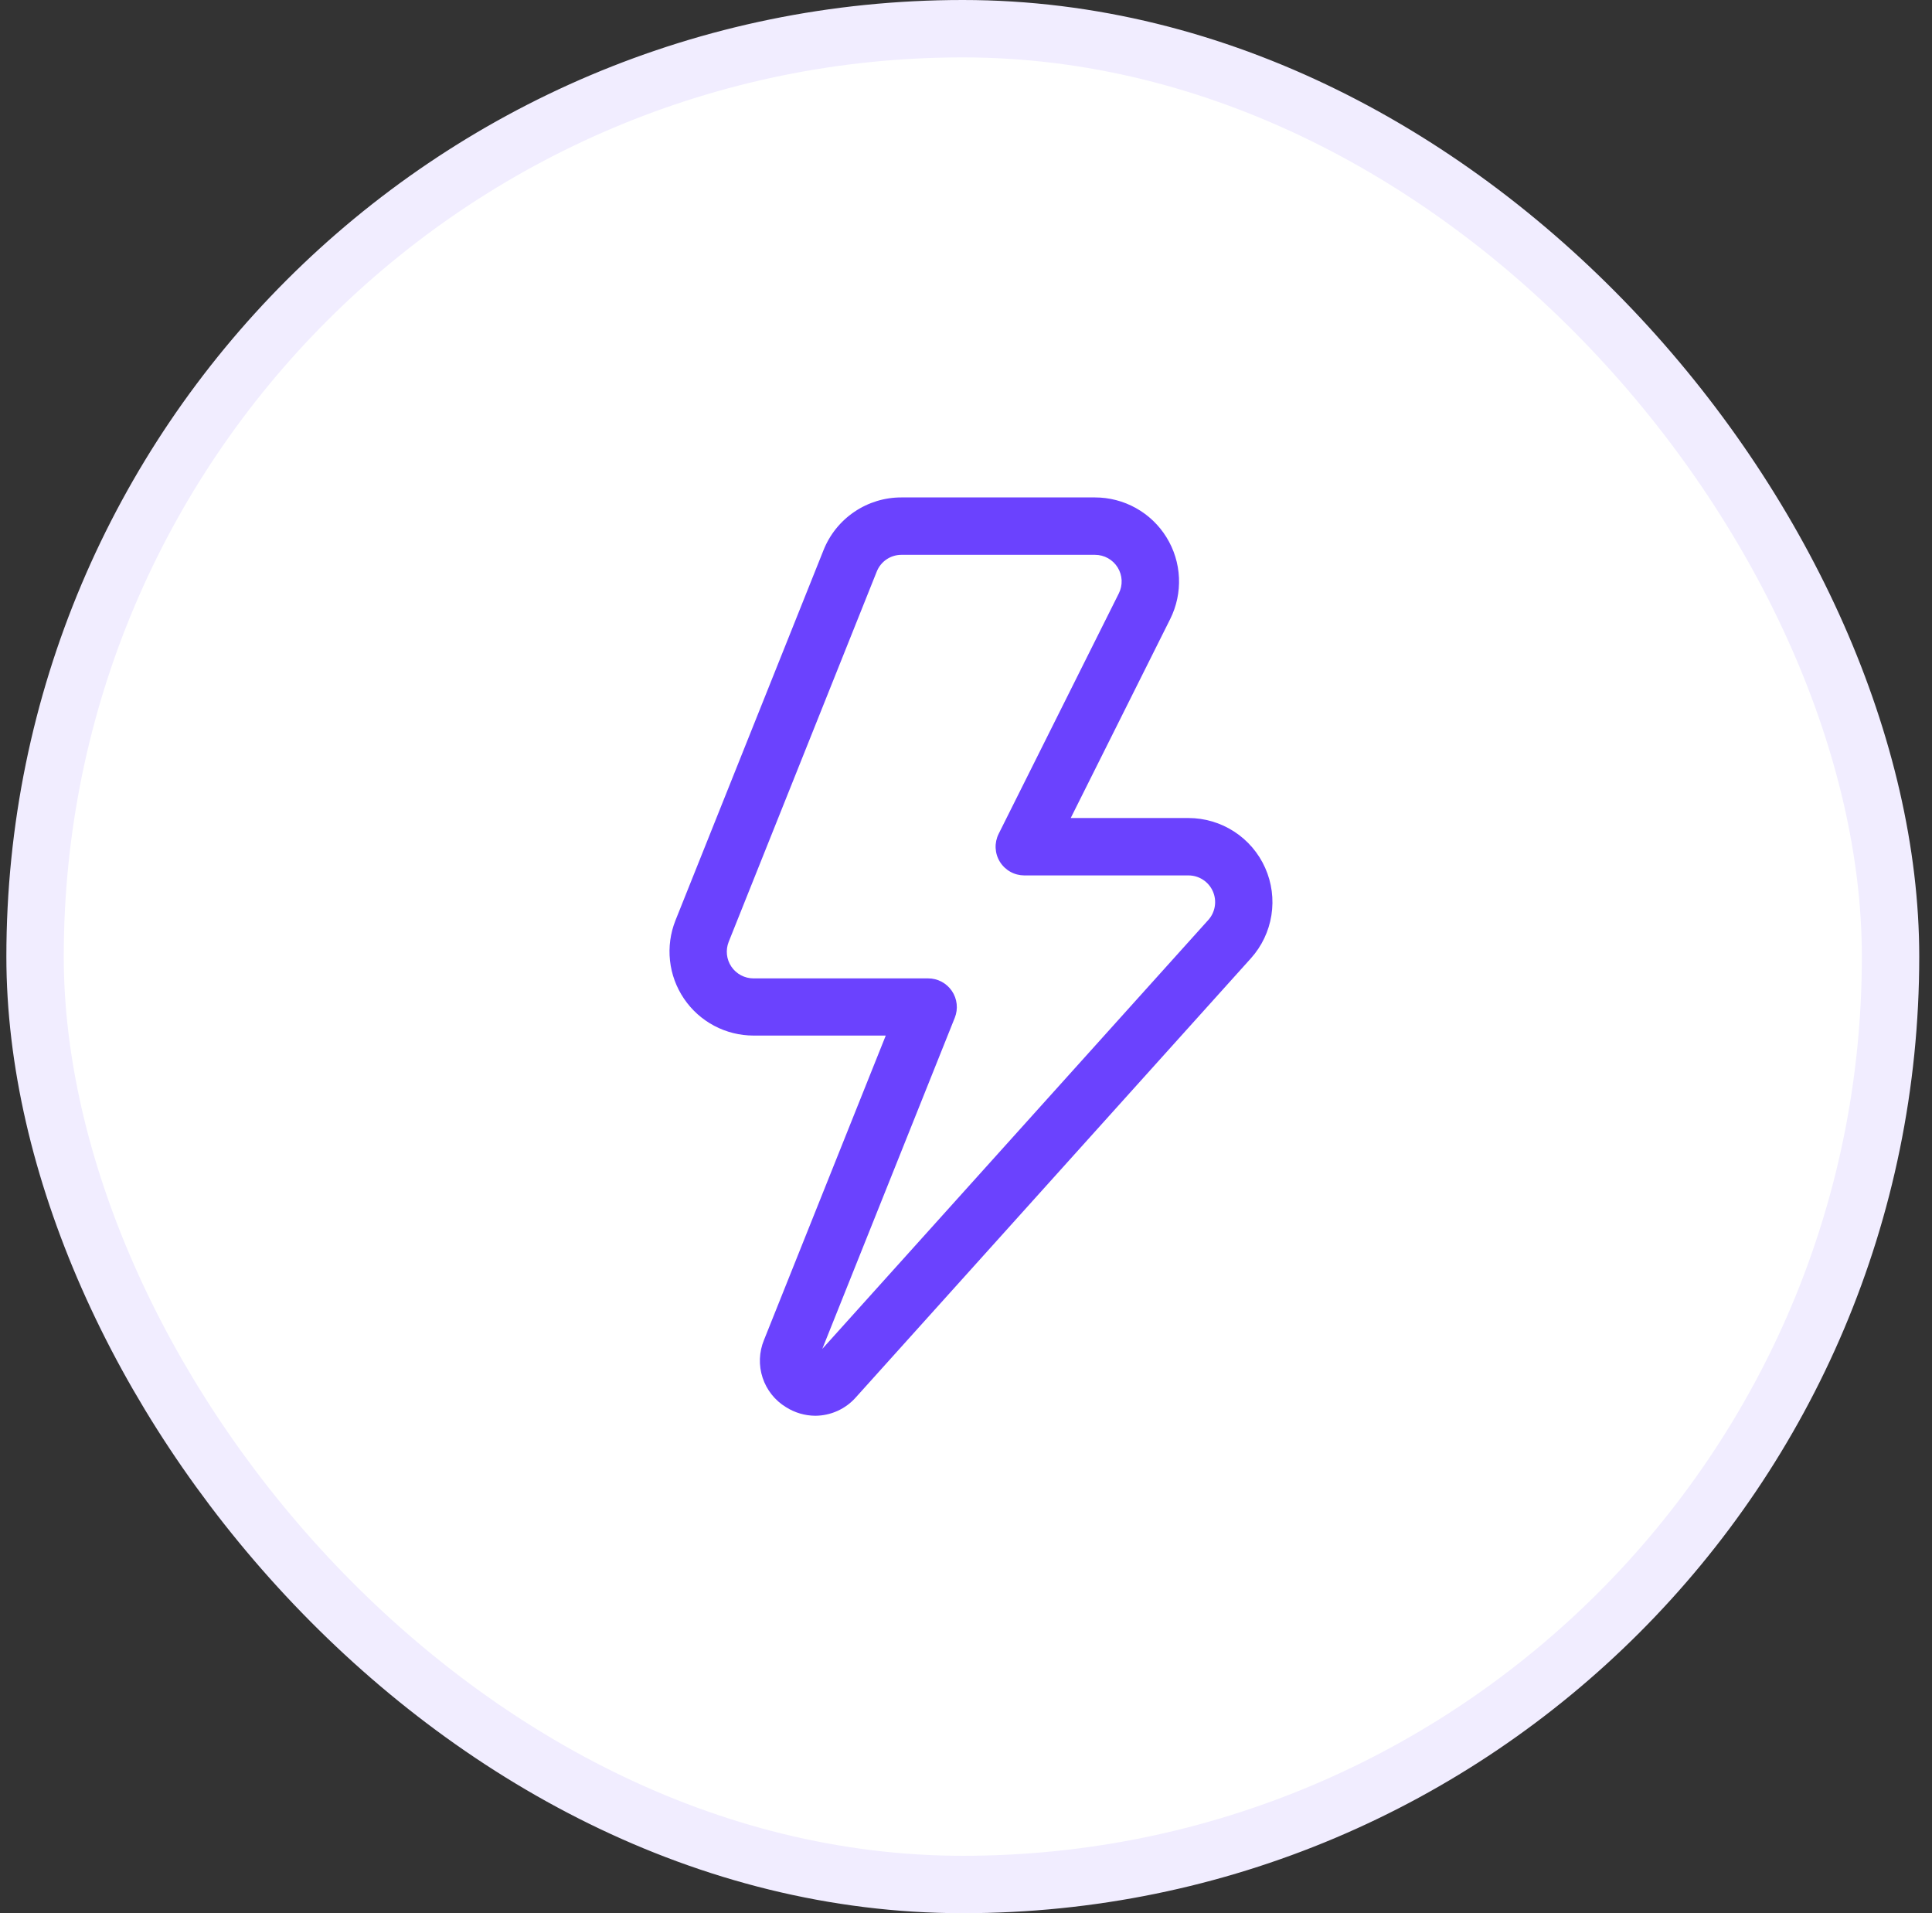 <svg xmlns="http://www.w3.org/2000/svg" width="101" height="100" viewBox="0 0 101 100" fill="none"><rect x="0" y="0" width="101" height="100" fill="#333333" stroke="none"/><rect x="1.833" y="1.5" width="97" height="97" rx="48.5" fill="white"></rect><rect x="1.833" y="1.5" width="97" height="97" rx="48.5" stroke="#F1EDFF" stroke-width="3"></rect><g clip-path="url(#clip0_879_7710)"><path d="M42.619 74C42.077 73.996 41.547 73.84 41.089 73.55C40.511 73.198 40.077 72.652 39.866 72.008C39.655 71.365 39.681 70.667 39.939 70.041L46.305 54.128H39.39C38.673 54.127 37.967 53.951 37.334 53.615C36.7 53.279 36.159 52.793 35.757 52.199C35.354 51.606 35.103 50.923 35.026 50.21C34.948 49.497 35.046 48.776 35.311 48.11L43.05 28.76C43.374 27.944 43.936 27.244 44.664 26.752C45.391 26.259 46.25 25.997 47.128 26H57.243C57.992 26 58.729 26.191 59.383 26.556C60.038 26.921 60.588 27.447 60.981 28.084C61.375 28.721 61.6 29.449 61.633 30.197C61.667 30.946 61.508 31.69 61.173 32.36L55.975 42.757H62.125C62.975 42.757 63.806 43.003 64.519 43.465C65.231 43.928 65.795 44.587 66.14 45.363C66.486 46.139 66.599 46.999 66.466 47.838C66.334 48.677 65.961 49.46 65.392 50.092L44.739 73.041C44.473 73.341 44.147 73.582 43.781 73.747C43.416 73.912 43.02 73.998 42.619 74ZM47.128 29C46.85 28.999 46.577 29.082 46.346 29.238C46.115 29.395 45.937 29.617 45.834 29.876L38.095 49.226C38.011 49.438 37.979 49.667 38.003 49.893C38.027 50.12 38.107 50.337 38.235 50.526C38.362 50.715 38.535 50.87 38.736 50.976C38.937 51.083 39.162 51.139 39.39 51.139H48.52C48.766 51.138 49.007 51.198 49.224 51.313C49.44 51.428 49.625 51.594 49.763 51.797C49.9 52 49.986 52.233 50.012 52.477C50.039 52.721 50.005 52.967 49.914 53.195L42.988 70.504L63.168 48.084C63.348 47.884 63.465 47.635 63.507 47.369C63.549 47.103 63.513 46.83 63.403 46.584C63.293 46.338 63.115 46.129 62.889 45.982C62.663 45.835 62.399 45.757 62.13 45.757H53.547C53.291 45.756 53.04 45.691 52.817 45.566C52.594 45.442 52.406 45.262 52.272 45.045C52.137 44.828 52.061 44.579 52.049 44.324C52.038 44.069 52.092 43.815 52.206 43.586L58.489 31.017C58.596 30.805 58.646 30.569 58.636 30.331C58.625 30.094 58.554 29.863 58.429 29.661C58.304 29.459 58.129 29.292 57.922 29.176C57.714 29.061 57.48 29 57.243 29H47.128Z" fill="#6B42FE"></path></g><defs><clipPath id="clip0_879_7710"><rect width="48" height="48" fill="white" transform="translate(26.333 26)"></rect></clipPath></defs></svg>